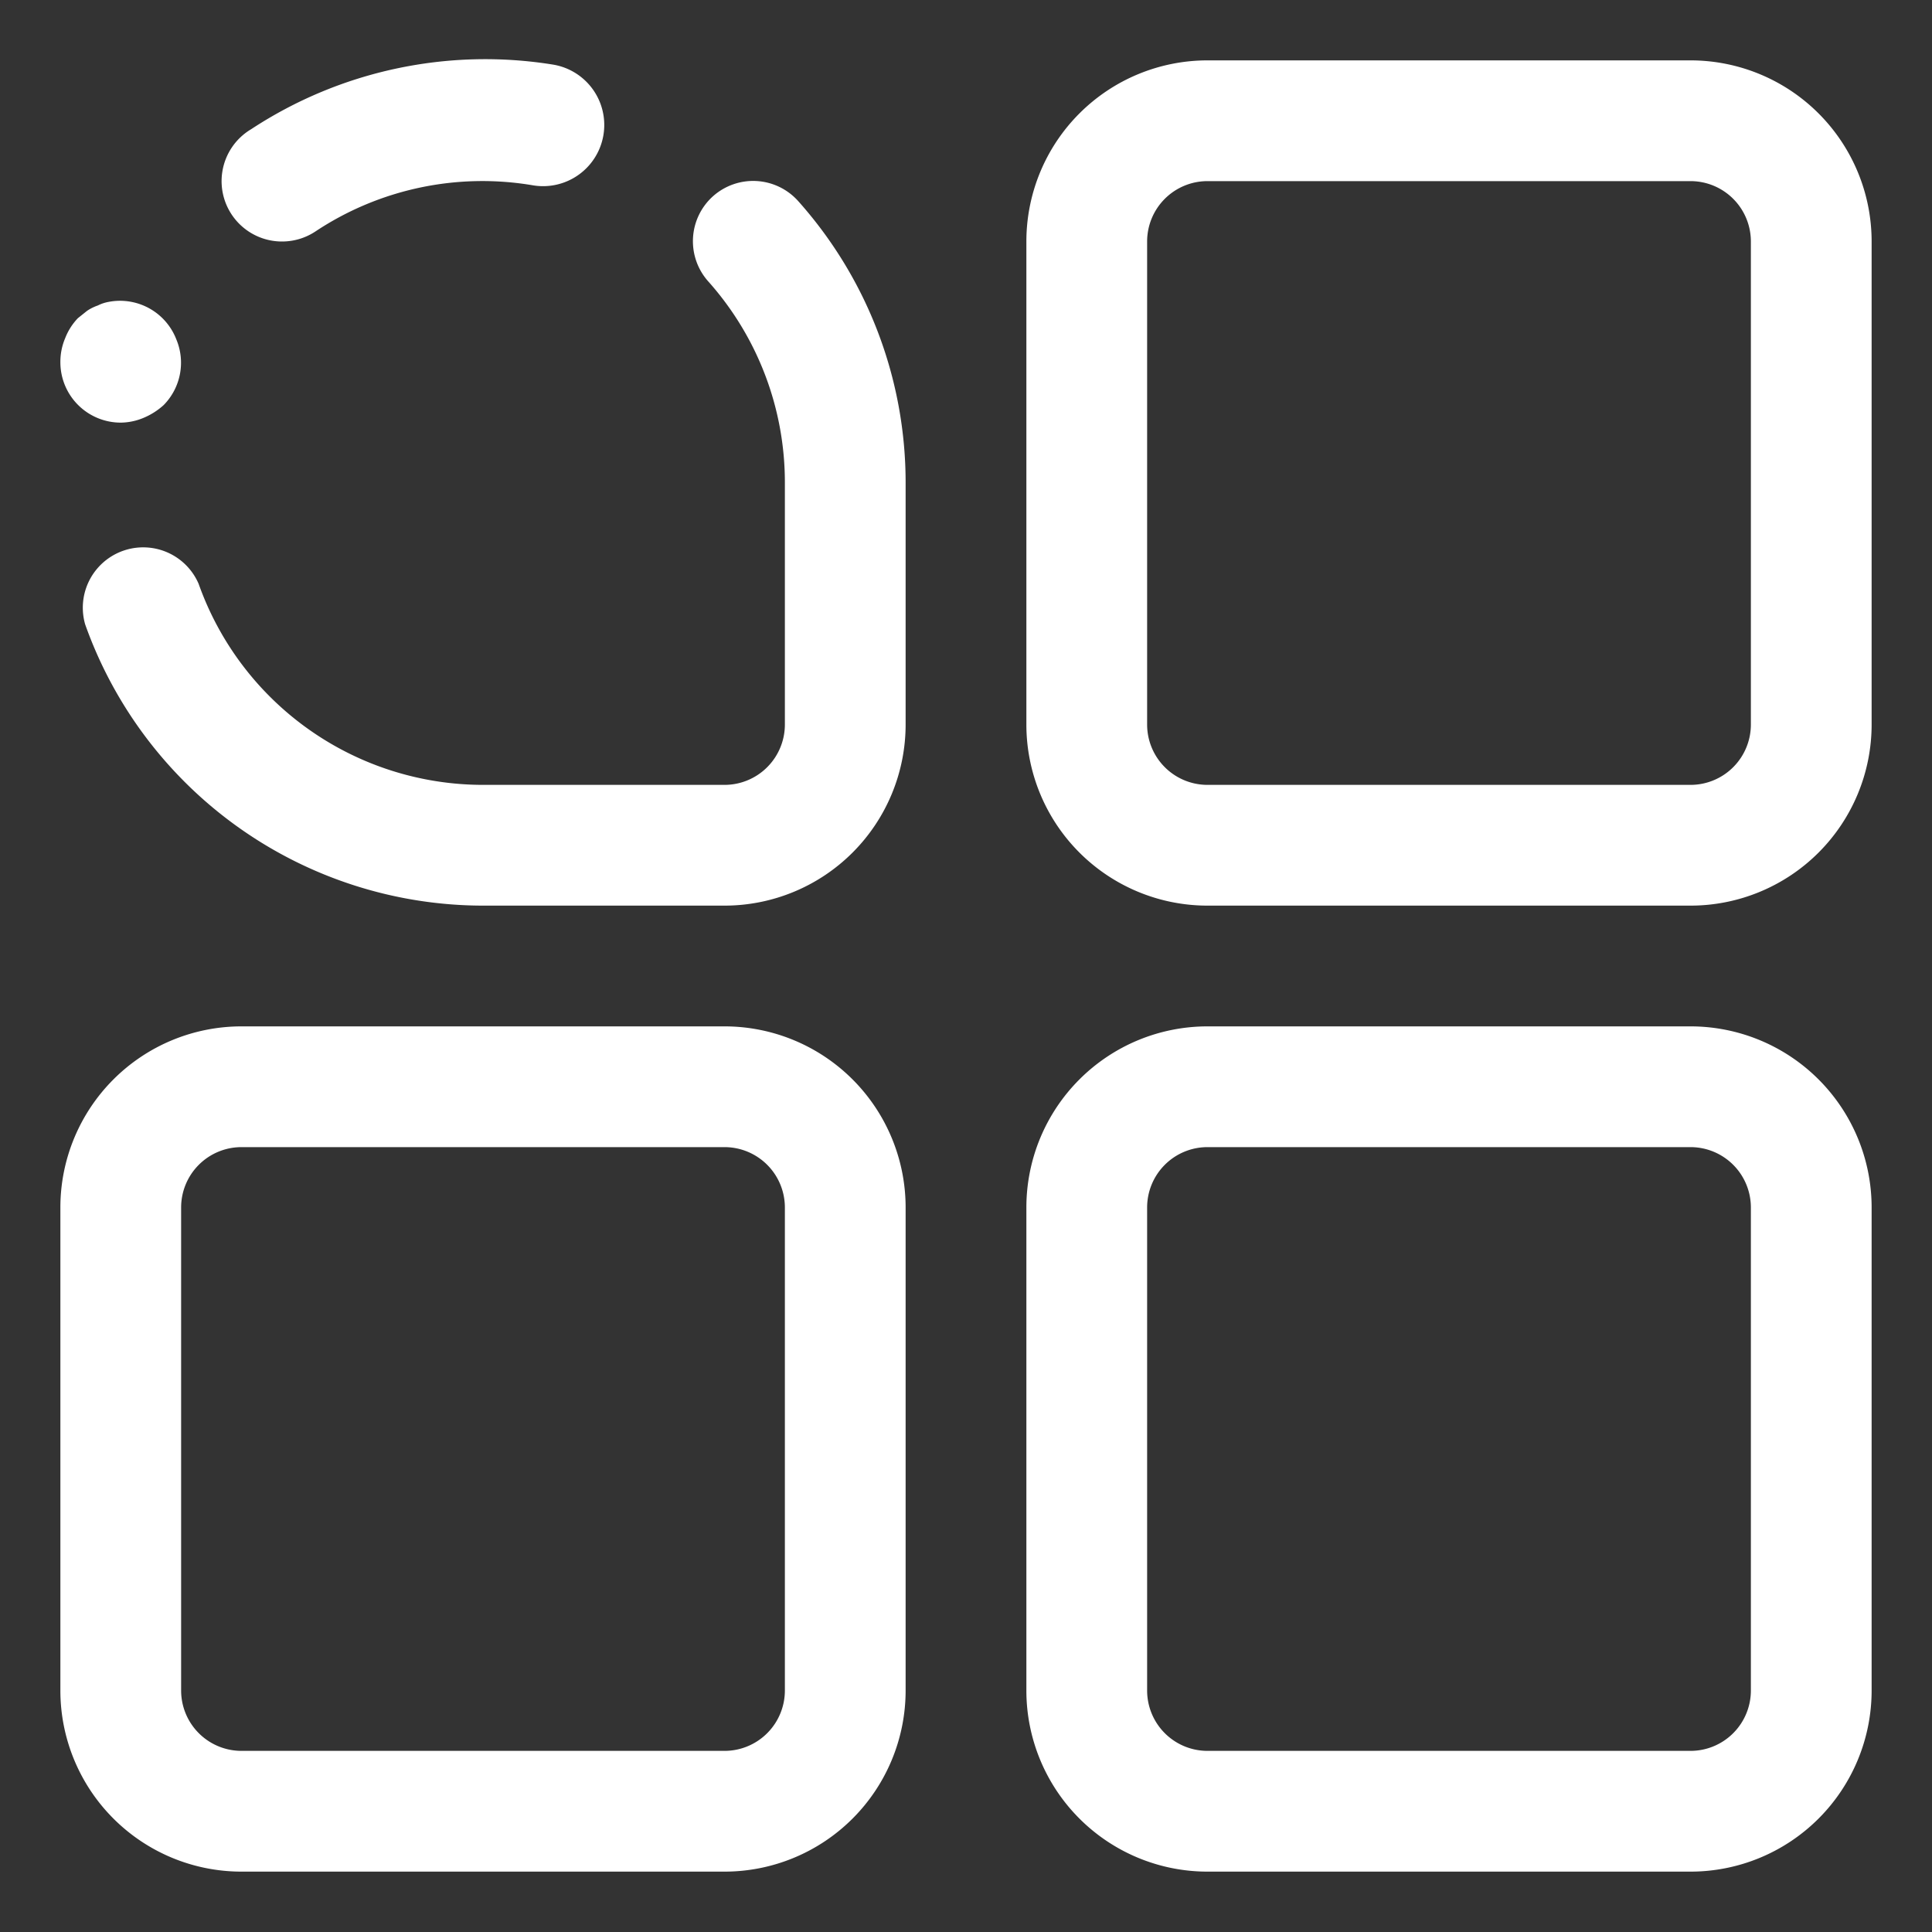 <!DOCTYPE svg PUBLIC "-//W3C//DTD SVG 1.1//EN" "http://www.w3.org/Graphics/SVG/1.1/DTD/svg11.dtd">
<!-- Uploaded to: SVG Repo, www.svgrepo.com, Transformed by: SVG Repo Mixer Tools -->
<svg width="800px" height="800px" viewBox="0 0 1024 1024" class="icon" version="1.1" xmlns="http://www.w3.org/2000/svg" fill="#000000">
<rect x="0" y="0" width="1024" height="1024" fill="#333333" stroke="none"/>
<g id="SVGRepo_bgCarrier" stroke-width="0"/>
<g id="SVGRepo_tracerCarrier" stroke-linecap="round" stroke-linejoin="round"/>
<g id="SVGRepo_iconCarrier">
<path d="M896 32h-256a96 96 0 0 0-96 96v256a96 96 0 0 0 96 96h256a96 96 0 0 0 96-96V128a96 96 0 0 0-96-96z m32 352a32 32 0 0 1-32 32h-256a32 32 0 0 1-32-32V128a32 32 0 0 1 32-32h256a32 32 0 0 1 32 32zM64 224a32 32 0 0 0 12.16-2.56 37.12 37.12 0 0 0 10.56-6.72 32 32 0 0 0 6.72-34.88 32 32 0 0 0-6.72-10.56A32 32 0 0 0 57.6 160a20.8 20.8 0 0 0-5.76 1.92 23.68 23.68 0 0 0-5.76 2.88l-4.8 3.84a32 32 0 0 0-6.72 10.56A32 32 0 0 0 32 192a32 32 0 0 0 32 32zM149.76 128a32 32 0 0 0 17.6-5.44 160 160 0 0 1 115.2-24.32 32 32 0 1 0 10.56-64 225.92 225.92 0 0 0-160 34.24A32 32 0 0 0 149.76 128zM377.92 104a32 32 0 0 0-2.56 45.12A160 160 0 0 1 416 256v128a32 32 0 0 1-32 32H256a160 160 0 0 1-150.72-106.56 32 32 0 0 0-60.16 21.44A224 224 0 0 0 256 480h128a96 96 0 0 0 96-96V256a224 224 0 0 0-56.96-149.44 32 32 0 0 0-45.12-2.56zM896 544h-256a96 96 0 0 0-96 96v256a96 96 0 0 0 96 96h256a96 96 0 0 0 96-96v-256a96 96 0 0 0-96-96z m32 352a32 32 0 0 1-32 32h-256a32 32 0 0 1-32-32v-256a32 32 0 0 1 32-32h256a32 32 0 0 1 32 32zM384 544H128a96 96 0 0 0-96 96v256a96 96 0 0 0 96 96h256a96 96 0 0 0 96-96v-256a96 96 0 0 0-96-96z m32 352a32 32 0 0 1-32 32H128a32 32 0 0 1-32-32v-256a32 32 0 0 1 32-32h256a32 32 0 0 1 32 32z" fill="#fff"/>
</g>
</svg>
